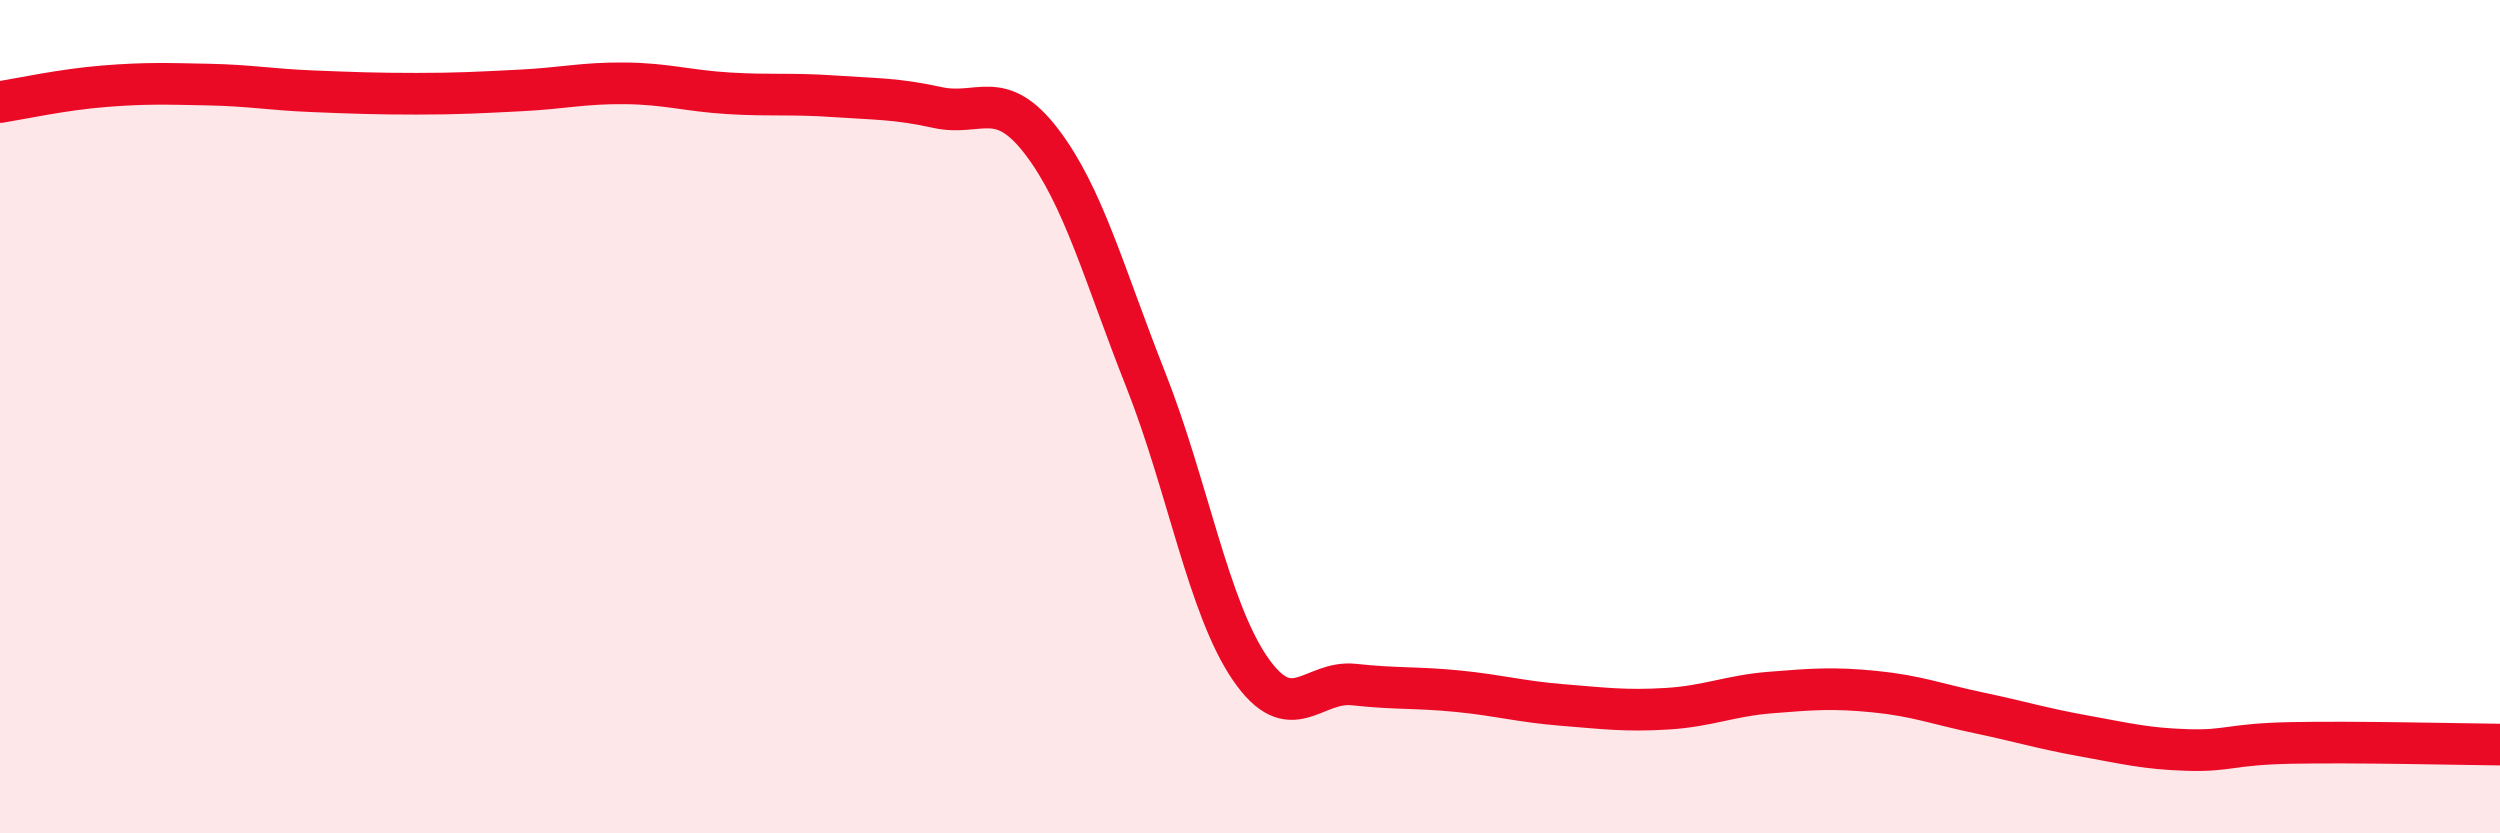 
    <svg width="60" height="20" viewBox="0 0 60 20" xmlns="http://www.w3.org/2000/svg">
      <path
        d="M 0,2.45 C 0.5,2.37 1.5,2.15 2.5,2.07 C 3.5,1.99 4,2.01 5,2.03 C 6,2.05 6.5,2.15 7.5,2.19 C 8.5,2.23 9,2.25 10,2.25 C 11,2.25 11.5,2.22 12.5,2.17 C 13.5,2.12 14,1.99 15,2 C 16,2.01 16.5,2.18 17.5,2.24 C 18.5,2.3 19,2.24 20,2.31 C 21,2.38 21.5,2.36 22.5,2.58 C 23.5,2.8 24,2.09 25,3.4 C 26,4.71 26.5,6.59 27.5,9.12 C 28.5,11.65 29,14.58 30,16.04 C 31,17.5 31.5,16.32 32.5,16.43 C 33.5,16.54 34,16.49 35,16.59 C 36,16.69 36.5,16.84 37.5,16.92 C 38.5,17 39,17.07 40,17.01 C 41,16.95 41.5,16.7 42.5,16.62 C 43.5,16.54 44,16.5 45,16.6 C 46,16.7 46.5,16.9 47.5,17.11 C 48.5,17.32 49,17.48 50,17.66 C 51,17.84 51.5,17.97 52.5,18 C 53.5,18.03 53.5,17.86 55,17.83 C 56.5,17.8 59,17.86 60,17.87L60 20L0 20Z"
        fill="#EB0A25"
        opacity="0.1"
        stroke-linecap="round"
        stroke-linejoin="round"
      />
      <path
        d="M 0,2.45 C 0.5,2.37 1.5,2.15 2.5,2.07 C 3.5,1.99 4,2.01 5,2.03 C 6,2.05 6.5,2.15 7.5,2.19 C 8.5,2.23 9,2.25 10,2.25 C 11,2.25 11.5,2.22 12.5,2.17 C 13.5,2.12 14,1.99 15,2 C 16,2.01 16.5,2.18 17.5,2.24 C 18.5,2.3 19,2.24 20,2.31 C 21,2.38 21.5,2.36 22.5,2.58 C 23.5,2.8 24,2.09 25,3.4 C 26,4.71 26.5,6.59 27.5,9.12 C 28.5,11.65 29,14.58 30,16.04 C 31,17.5 31.5,16.32 32.5,16.43 C 33.5,16.54 34,16.49 35,16.59 C 36,16.69 36.5,16.84 37.5,16.92 C 38.5,17 39,17.07 40,17.01 C 41,16.95 41.5,16.7 42.5,16.62 C 43.5,16.54 44,16.5 45,16.6 C 46,16.7 46.5,16.9 47.5,17.11 C 48.5,17.32 49,17.48 50,17.66 C 51,17.84 51.5,17.97 52.5,18 C 53.5,18.03 53.5,17.86 55,17.83 C 56.5,17.8 59,17.86 60,17.87"
        stroke="#EB0A25"
        stroke-width="1"
        fill="none"
        stroke-linecap="round"
        stroke-linejoin="round"
      />
    </svg>
  